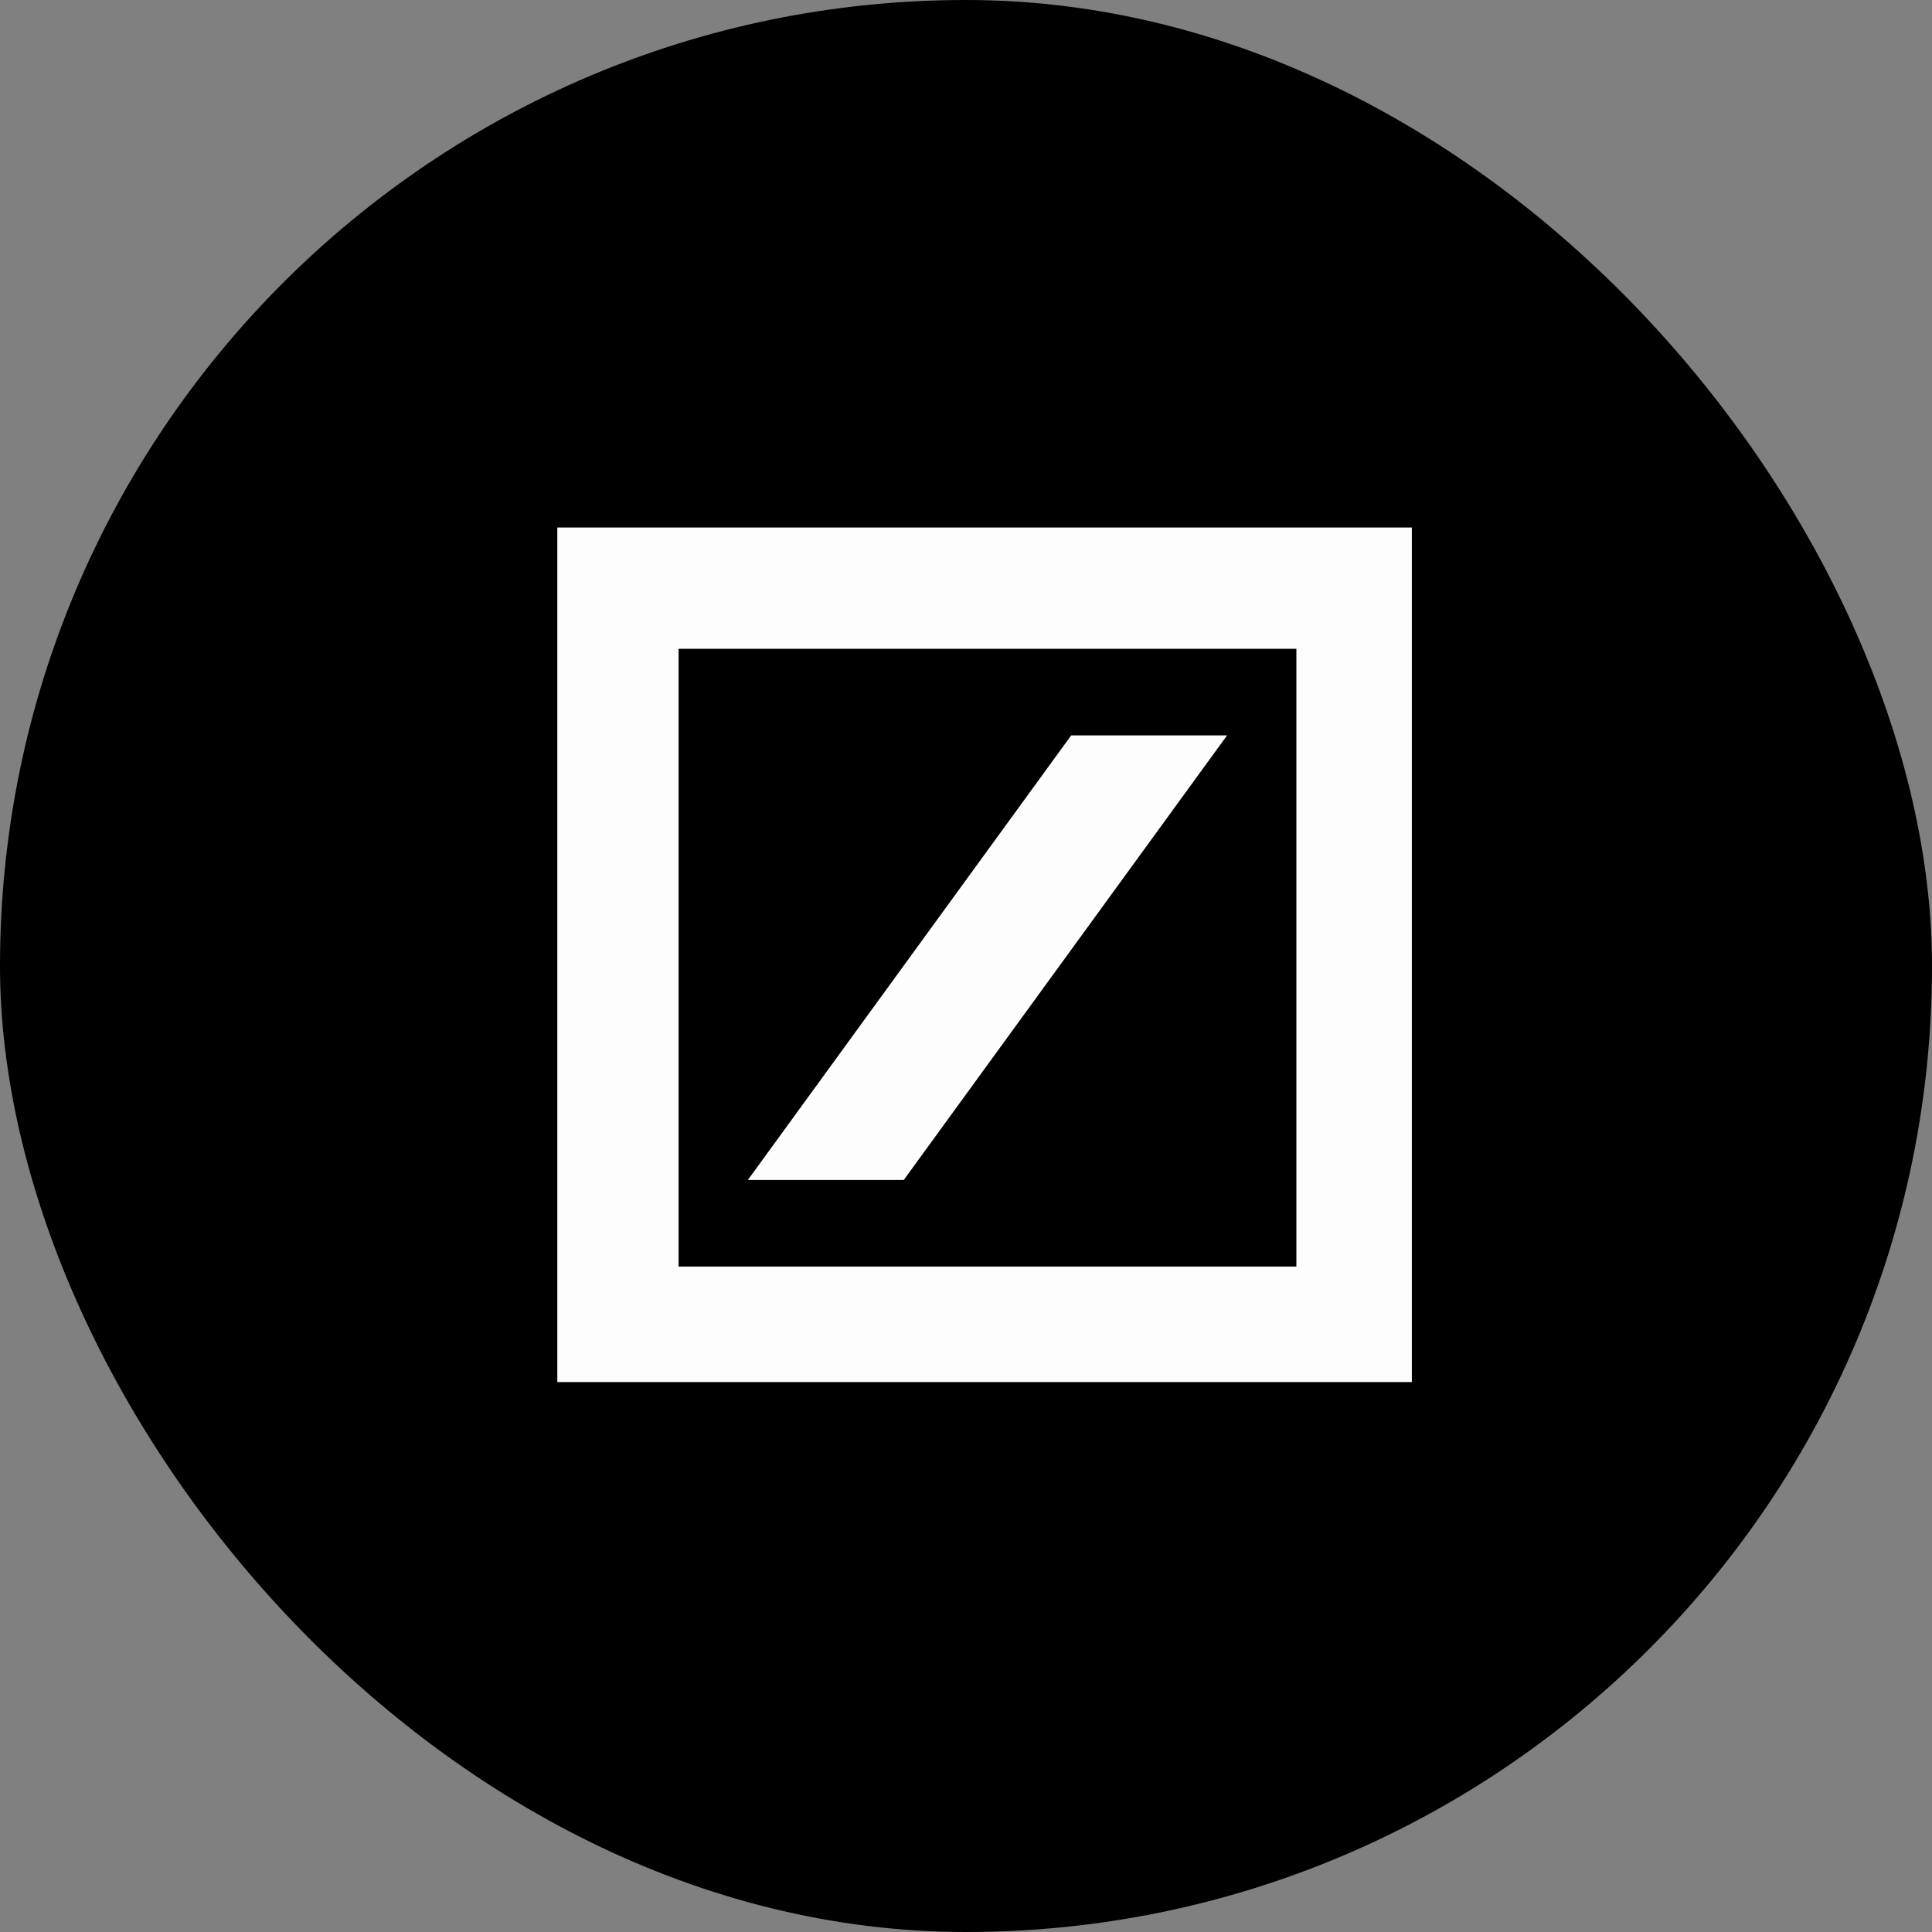 <svg xmlns="http://www.w3.org/2000/svg" fill="none" viewBox="0 0 110 110" height="110" width="110">
<rect x="0" y="0" width="110" height="110" fill="#808080" stroke="none"/>
<rect fill="black" rx="55" height="110" width="110"></rect>
<path fill="#FEFDFD" d="M31.731 30.035H80.385V78.689H31.731V30.035ZM38.635 36.939V72.114H73.81V36.939H38.635ZM60.989 41.87H69.865L51.456 67.183H42.579L60.989 41.87Z" clip-rule="evenodd" fill-rule="evenodd"></path>
</svg>
